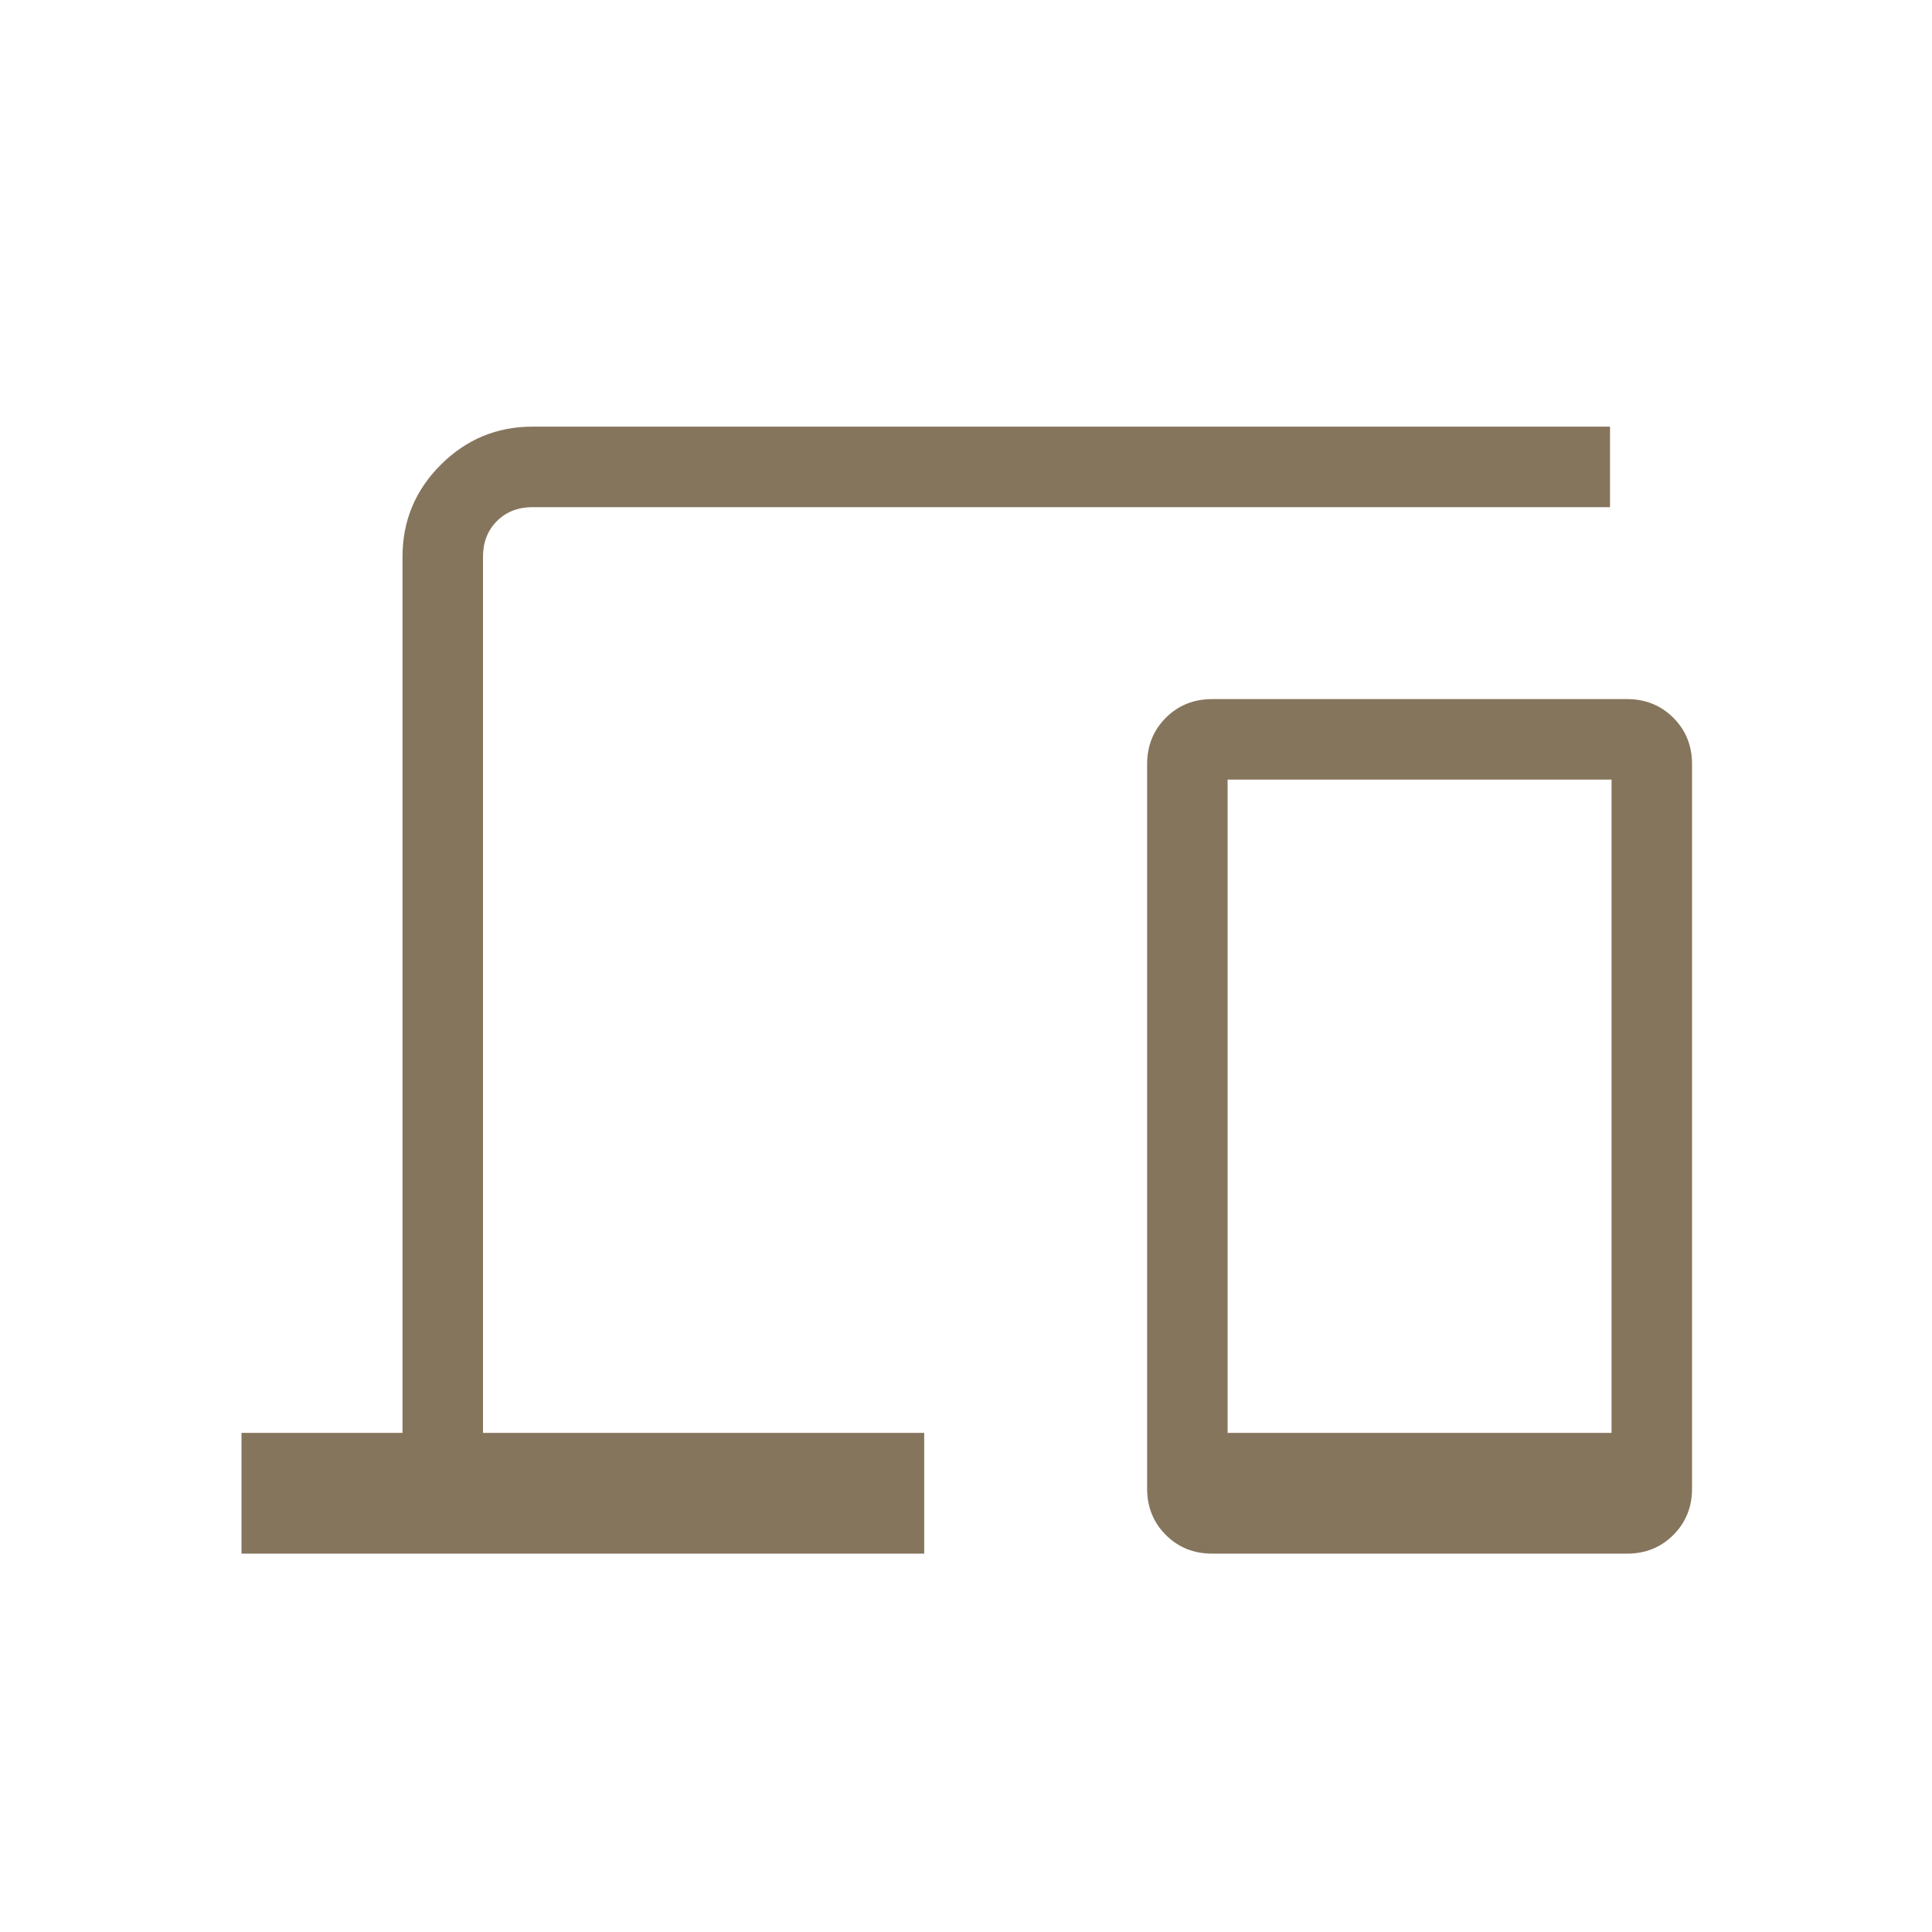 <svg xmlns="http://www.w3.org/2000/svg" width="80" height="80" viewBox="0 0 80 80" fill="none"><mask id="mask0_156_2167" style="mask-type:alpha" maskUnits="userSpaceOnUse" x="0" y="0" width="80" height="80"><rect width="80" height="80" fill="#D9D9D9"></rect></mask><g mask="url(#mask0_156_2167)"><path d="M10 64.333V59.333H16.667V23.052C16.667 21.57 17.194 20.303 18.248 19.248C19.303 18.194 20.571 17.666 22.052 17.666H66.667V21H22.052C21.453 21 20.962 21.192 20.577 21.576C20.192 21.962 20 22.453 20 23.052V59.333H38.269V64.333H10ZM50.193 64.333C49.43 64.333 48.79 64.075 48.274 63.559C47.758 63.043 47.5 62.404 47.5 61.641V31.641C47.5 30.878 47.758 30.238 48.274 29.722C48.79 29.206 49.43 28.948 50.193 28.948H67.372C68.134 28.948 68.774 29.206 69.29 29.722C69.806 30.238 70.064 30.878 70.064 31.641V61.641C70.064 62.404 69.806 63.043 69.29 63.559C68.774 64.075 68.134 64.333 67.372 64.333H50.193ZM50.833 59.333H66.731V32.282H50.833V59.333Z" fill="#86755D"></path></g></svg>